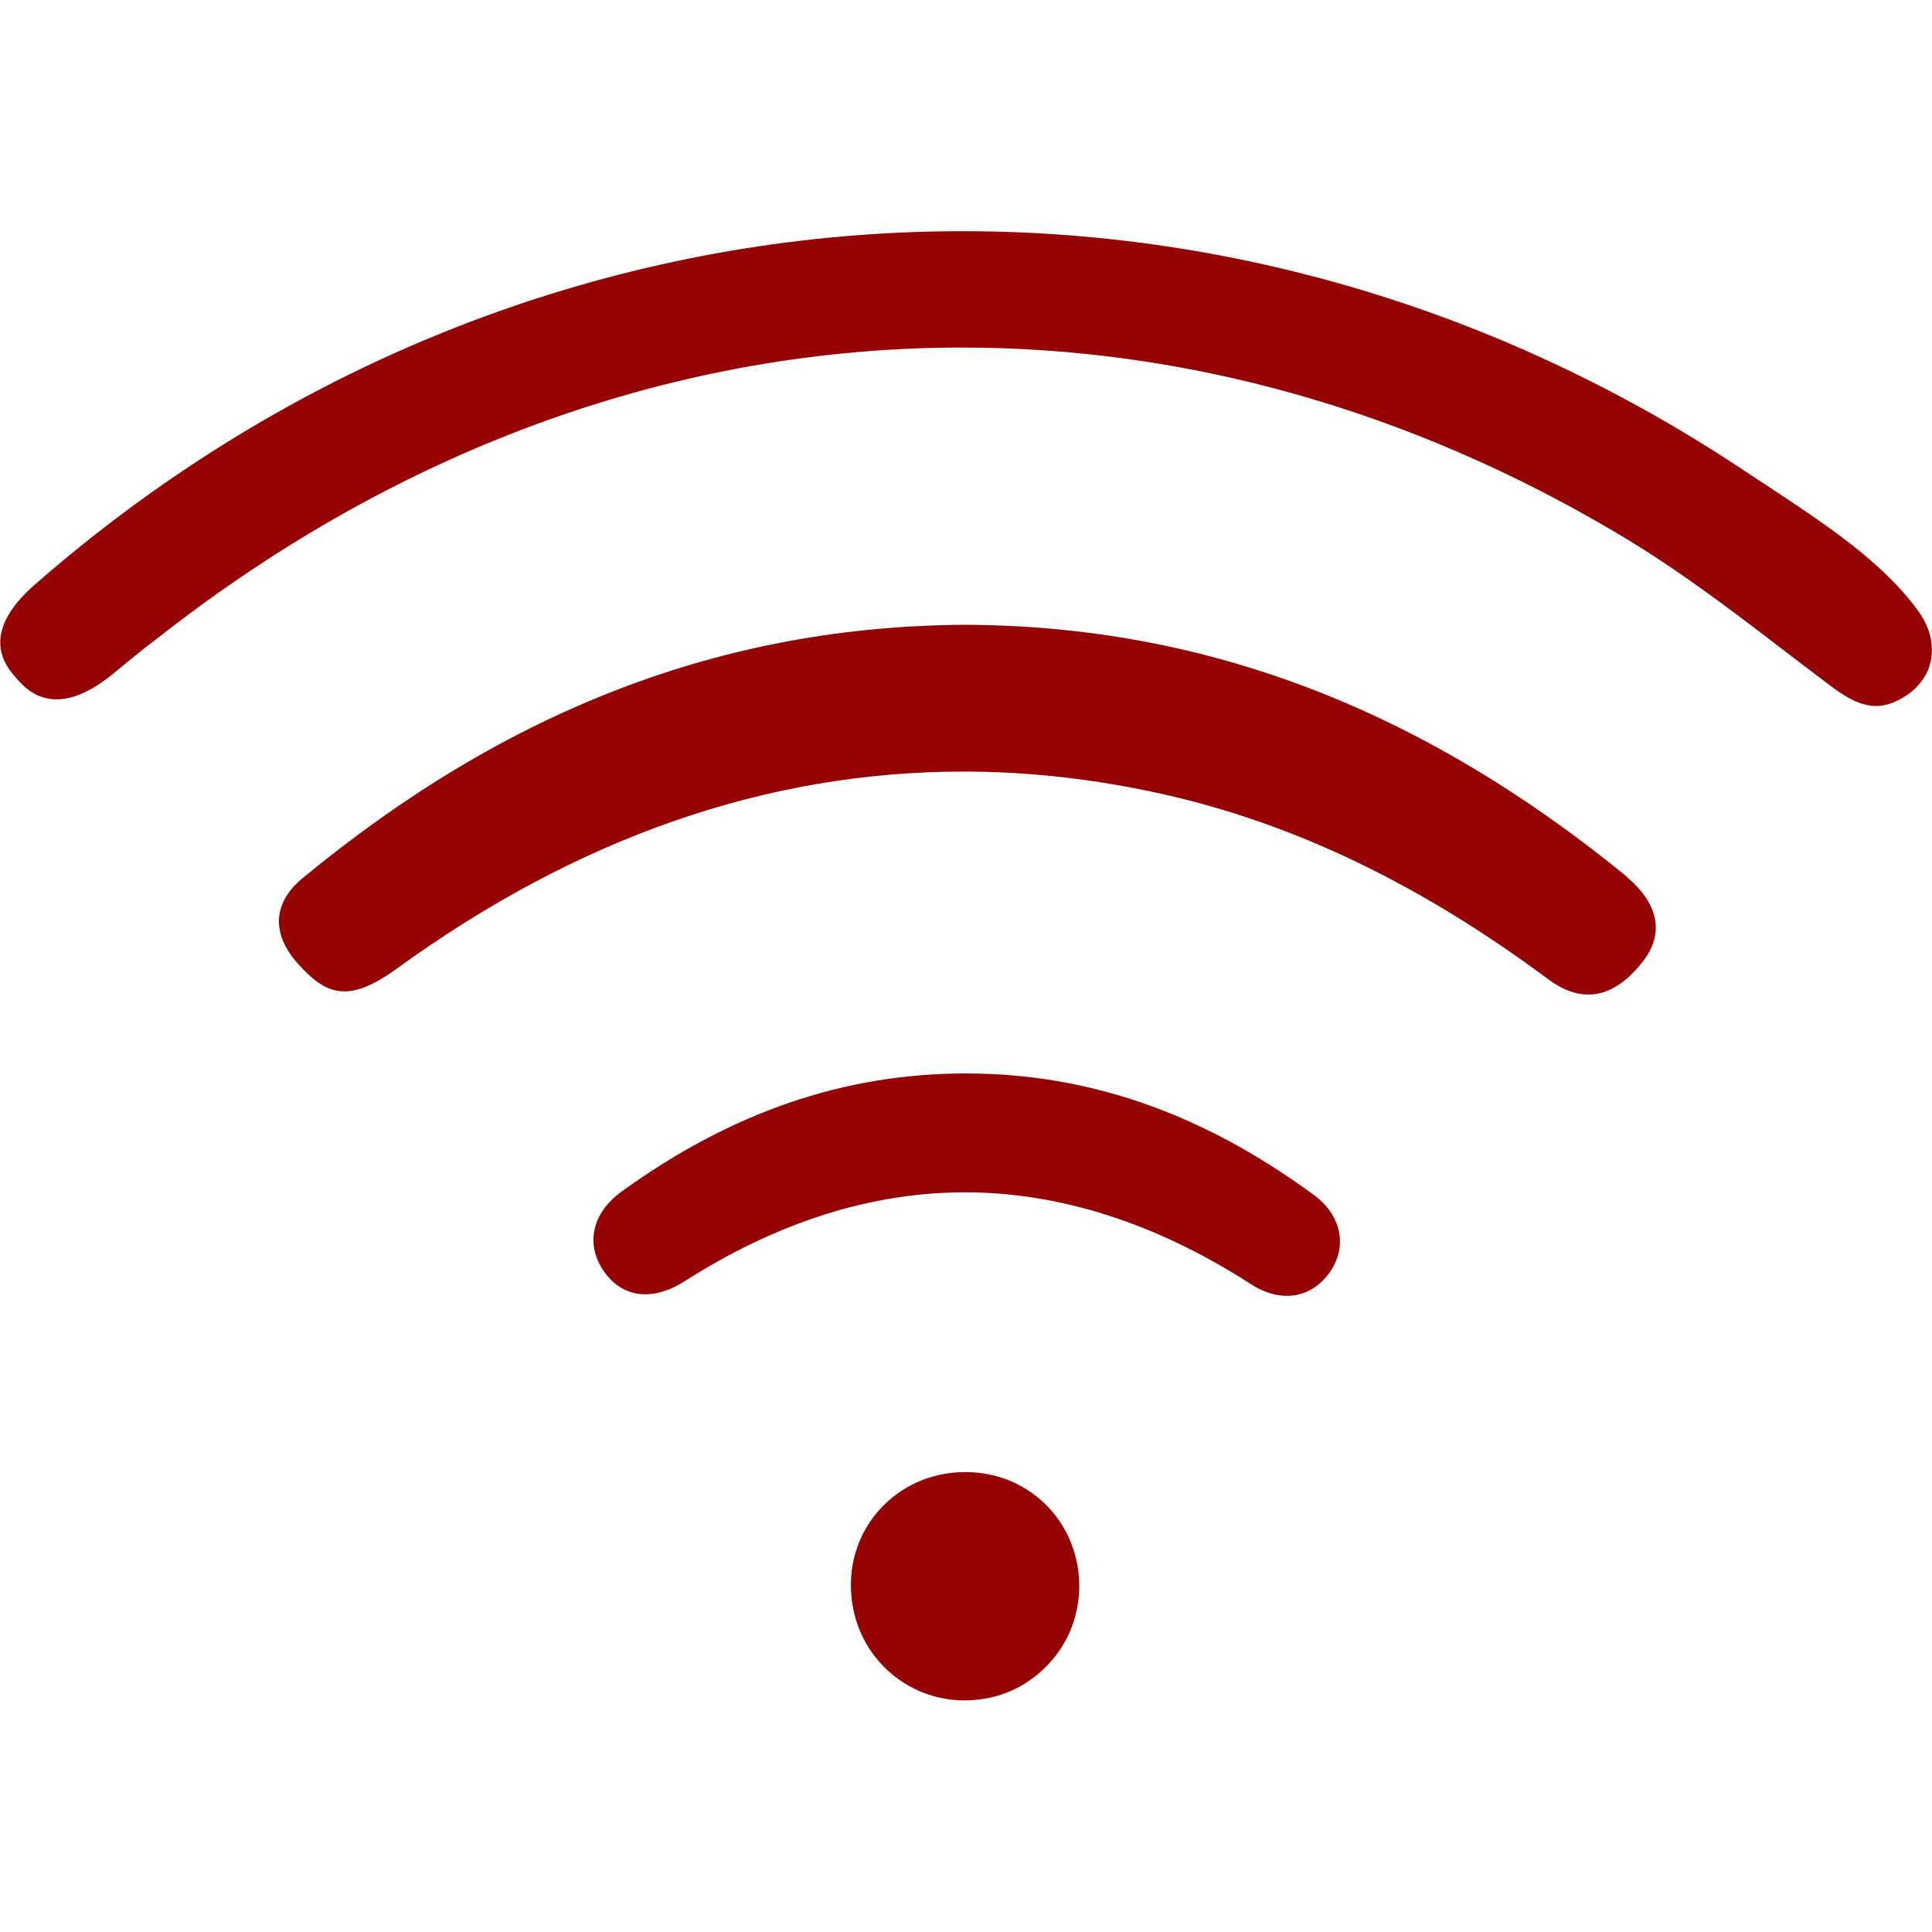 <?xml version="1.0" encoding="UTF-8"?>
<svg id="Warstwa_2" width="50" height="50" data-name="Warstwa 2" xmlns="http://www.w3.org/2000/svg" viewBox="0 0 53.31 40.55">
  <defs>
    <style>
      .cls-1 {
        fill: #940201;
        stroke-width: 0px;
      }
    </style>
  </defs>
  <g id="Warstwa_3" data-name="Warstwa 3">
    <g>
      <path class="cls-1" d="m53.28,11.26c-.05-.27-.17-.53-.35-.78-.98-1.36-2.61-2.43-4.19-3.47l-.62-.41C33.32-3.25,14.35-1.98.94,9.77c-1.51,1.33-.79,2.21-.55,2.49.29.36,1.08,1.3,2.72-.04.46-.38.85-.7,1.25-1C11.13,5.9,18.81,3.21,26.54,3.21c6.14,0,12.31,1.7,18.09,5.13,1.64.97,3.15,2.12,4.61,3.24.45.34.9.69,1.36,1.03.82.61,1.31.57,1.8.32.68-.35,1.01-.97.88-1.66h0Z"/>
      <path class="cls-1" d="m44.89,17.81c-5.7-4.66-11.68-6.93-18.28-6.95-6.64.04-12.62,2.33-18.27,7-.27.22-.6.59-.64,1.09-.03.42.15.85.52,1.26.78.87,1.39,1.11,2.74.13,4.99-3.62,10.22-5.43,15.62-5.43,1.83,0,3.67.21,5.54.63,3.59.81,7.06,2.47,10.6,5.1.94.7,1.82.53,2.62-.5.83-1.08-.03-1.97-.44-2.31Z"/>
      <path class="cls-1" d="m36.25,26.59c-3.08-2.26-6.22-3.35-9.6-3.35-3.36,0-6.47,1.07-9.5,3.26-.81.59-1,1.44-.5,2.18.51.75,1.34.86,2.23.3,2.57-1.64,5.16-2.46,7.75-2.46s5.26.84,7.88,2.53c.83.54,1.69.4,2.2-.35.48-.71.29-1.56-.46-2.11Z"/>
      <path class="cls-1" d="m26.7,34.24h0s-.04,0-.07,0c-.84,0-1.62.31-2.21.88-.59.57-.93,1.35-.94,2.19-.03,1.77,1.33,3.19,3.08,3.23.86.01,1.64-.29,2.25-.88.61-.58.95-1.37.97-2.21.03-1.77-1.32-3.18-3.08-3.21Z"/>
    </g>
  </g>
</svg>